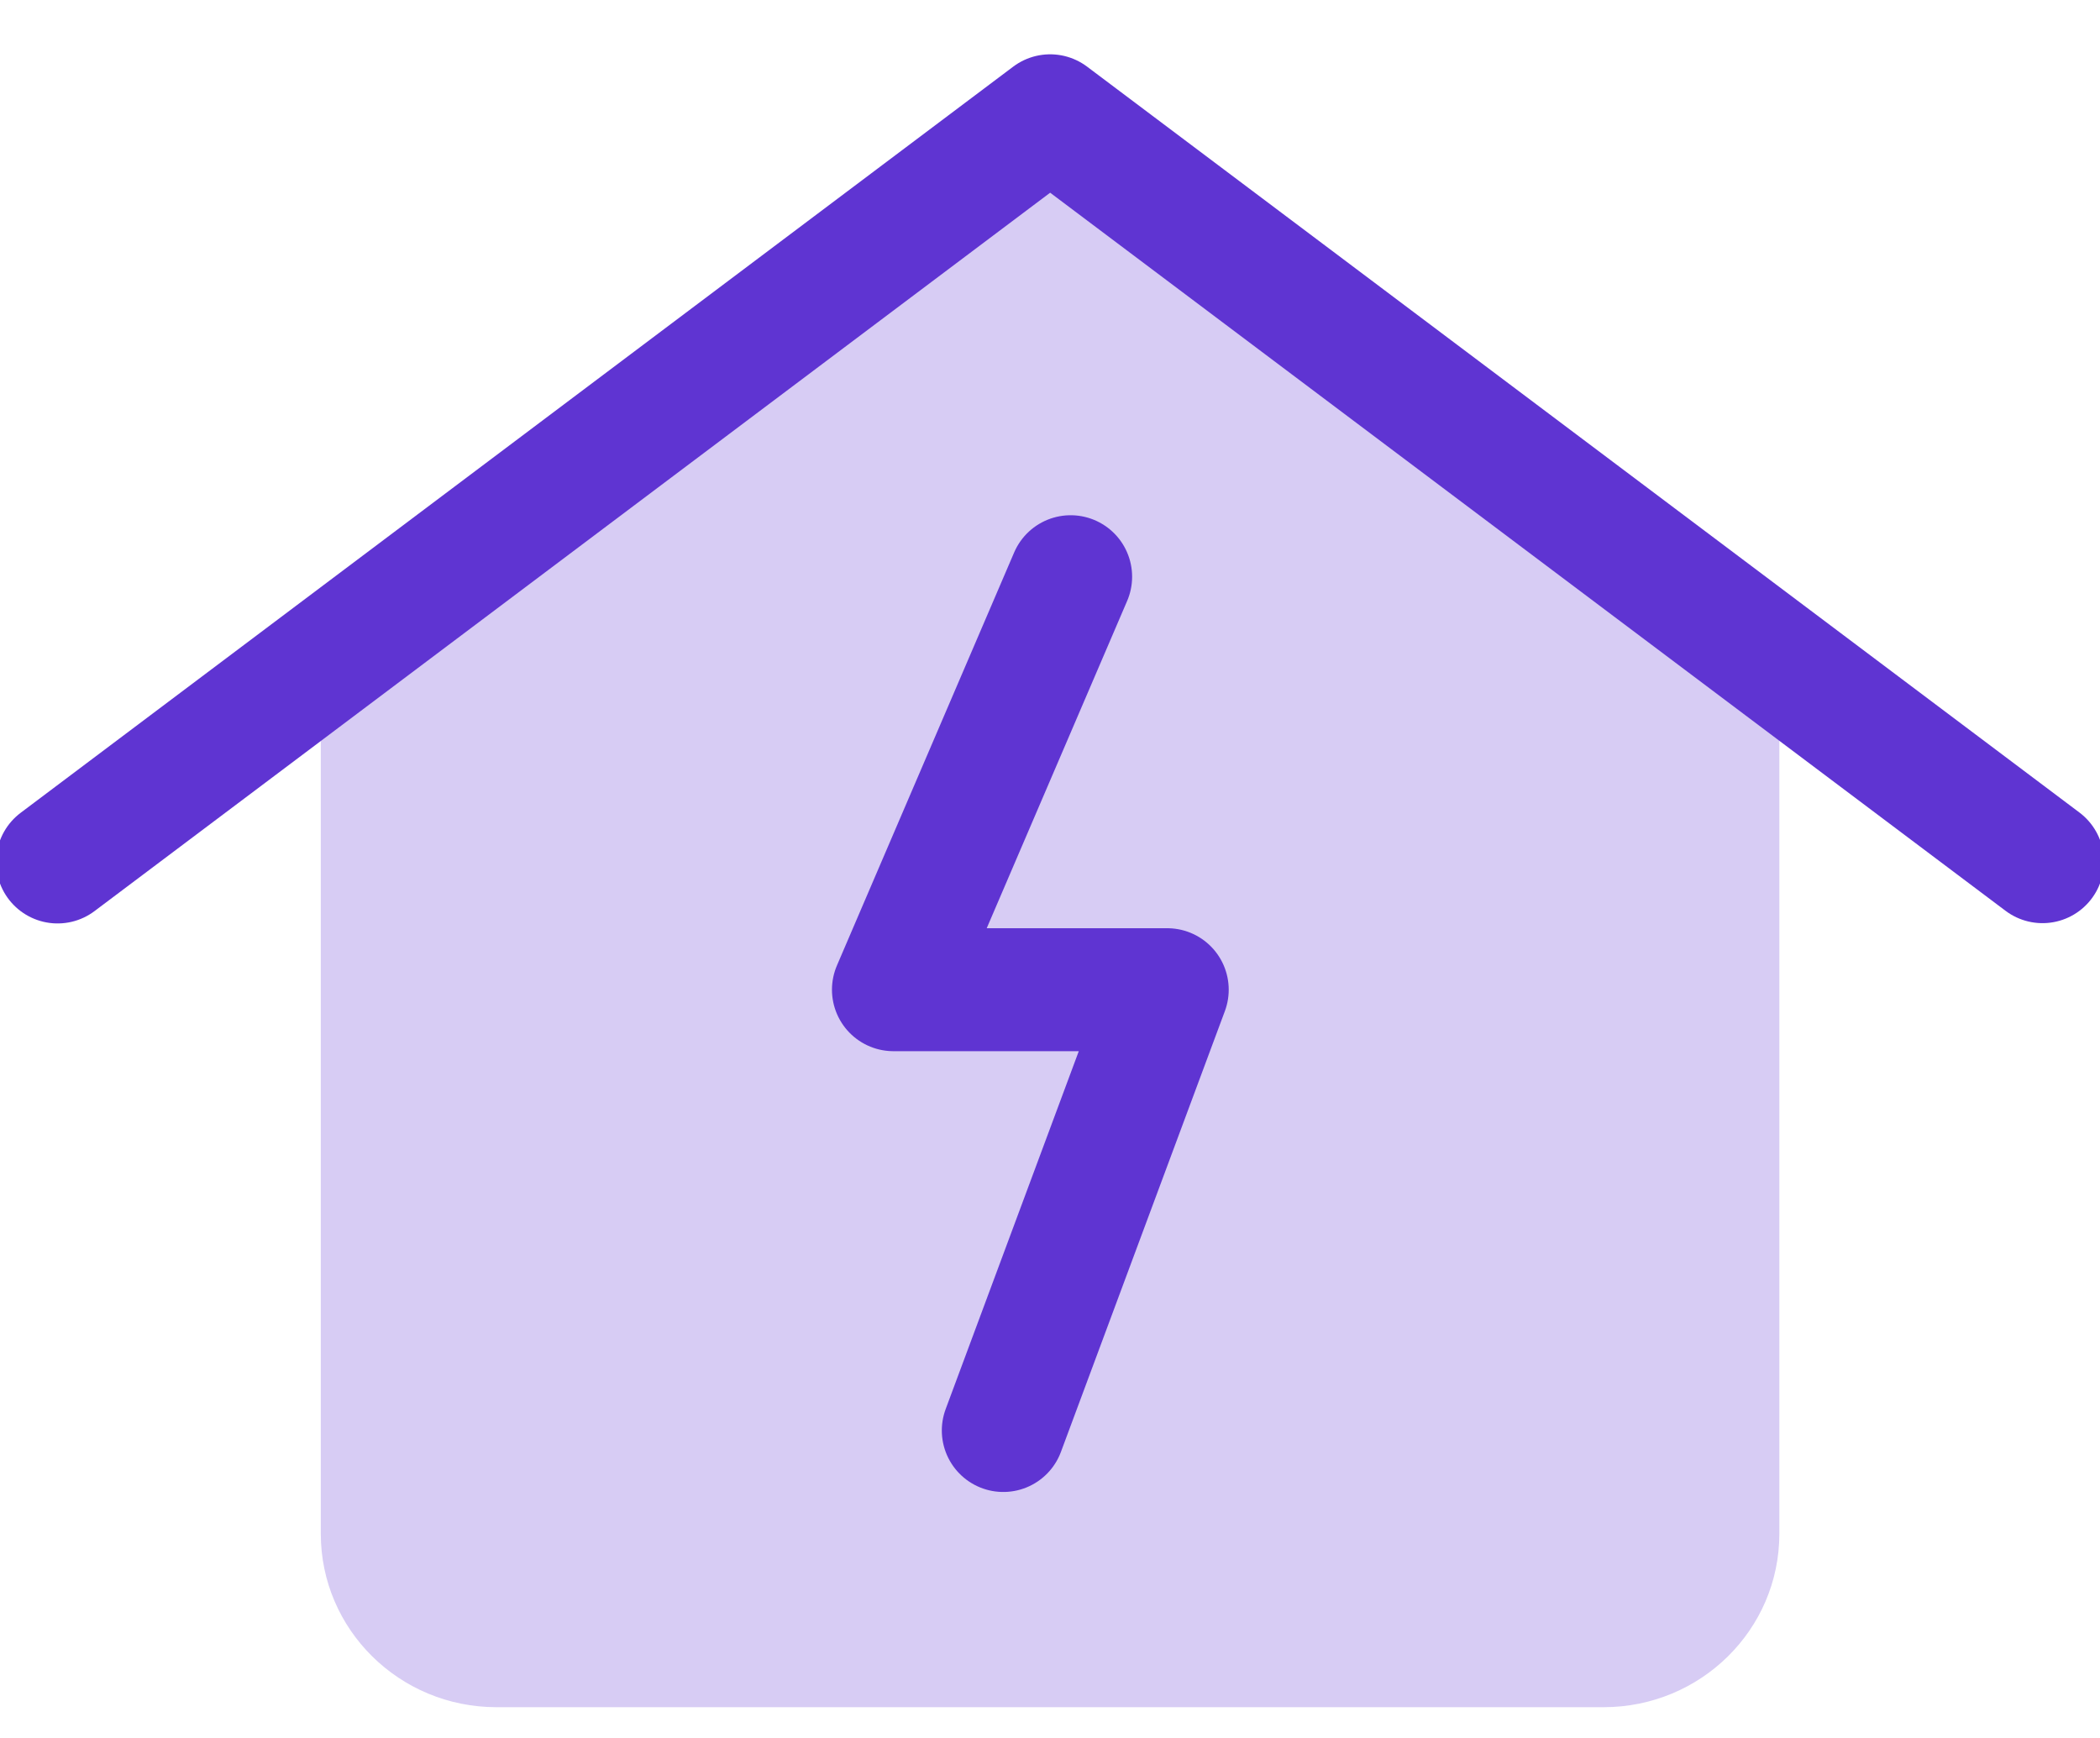<svg width="29" height="24" viewBox="0 0 29 24" fill="none" xmlns="http://www.w3.org/2000/svg">
<g clip-path="url(#clip0_2083_904)">
<path fill-rule="evenodd" clip-rule="evenodd" d="M24.568 9.104L14.499 1.599L4.43 9.104V21.18C4.43 22.501 5.514 23.575 6.857 23.575H22.145C23.484 23.575 24.572 22.505 24.572 21.18V9.104H24.568Z" fill="#D7CCF4"/>
<path d="M0.795 11.903L14.502 1.599L28.206 11.899" stroke="#5F34D2" stroke-width="1.698" stroke-linecap="round" stroke-linejoin="round"/>
<path d="M14.785 7.964L12.338 13.667H16.119L13.855 19.754" stroke="#5F34D2" stroke-width="1.698" stroke-linecap="round" stroke-linejoin="round"/>
</g>
<defs>
<clipPath id="clip0_2083_904">
<rect width="29" height="24" fill="white"/>
</clipPath>
</defs>
</svg>
